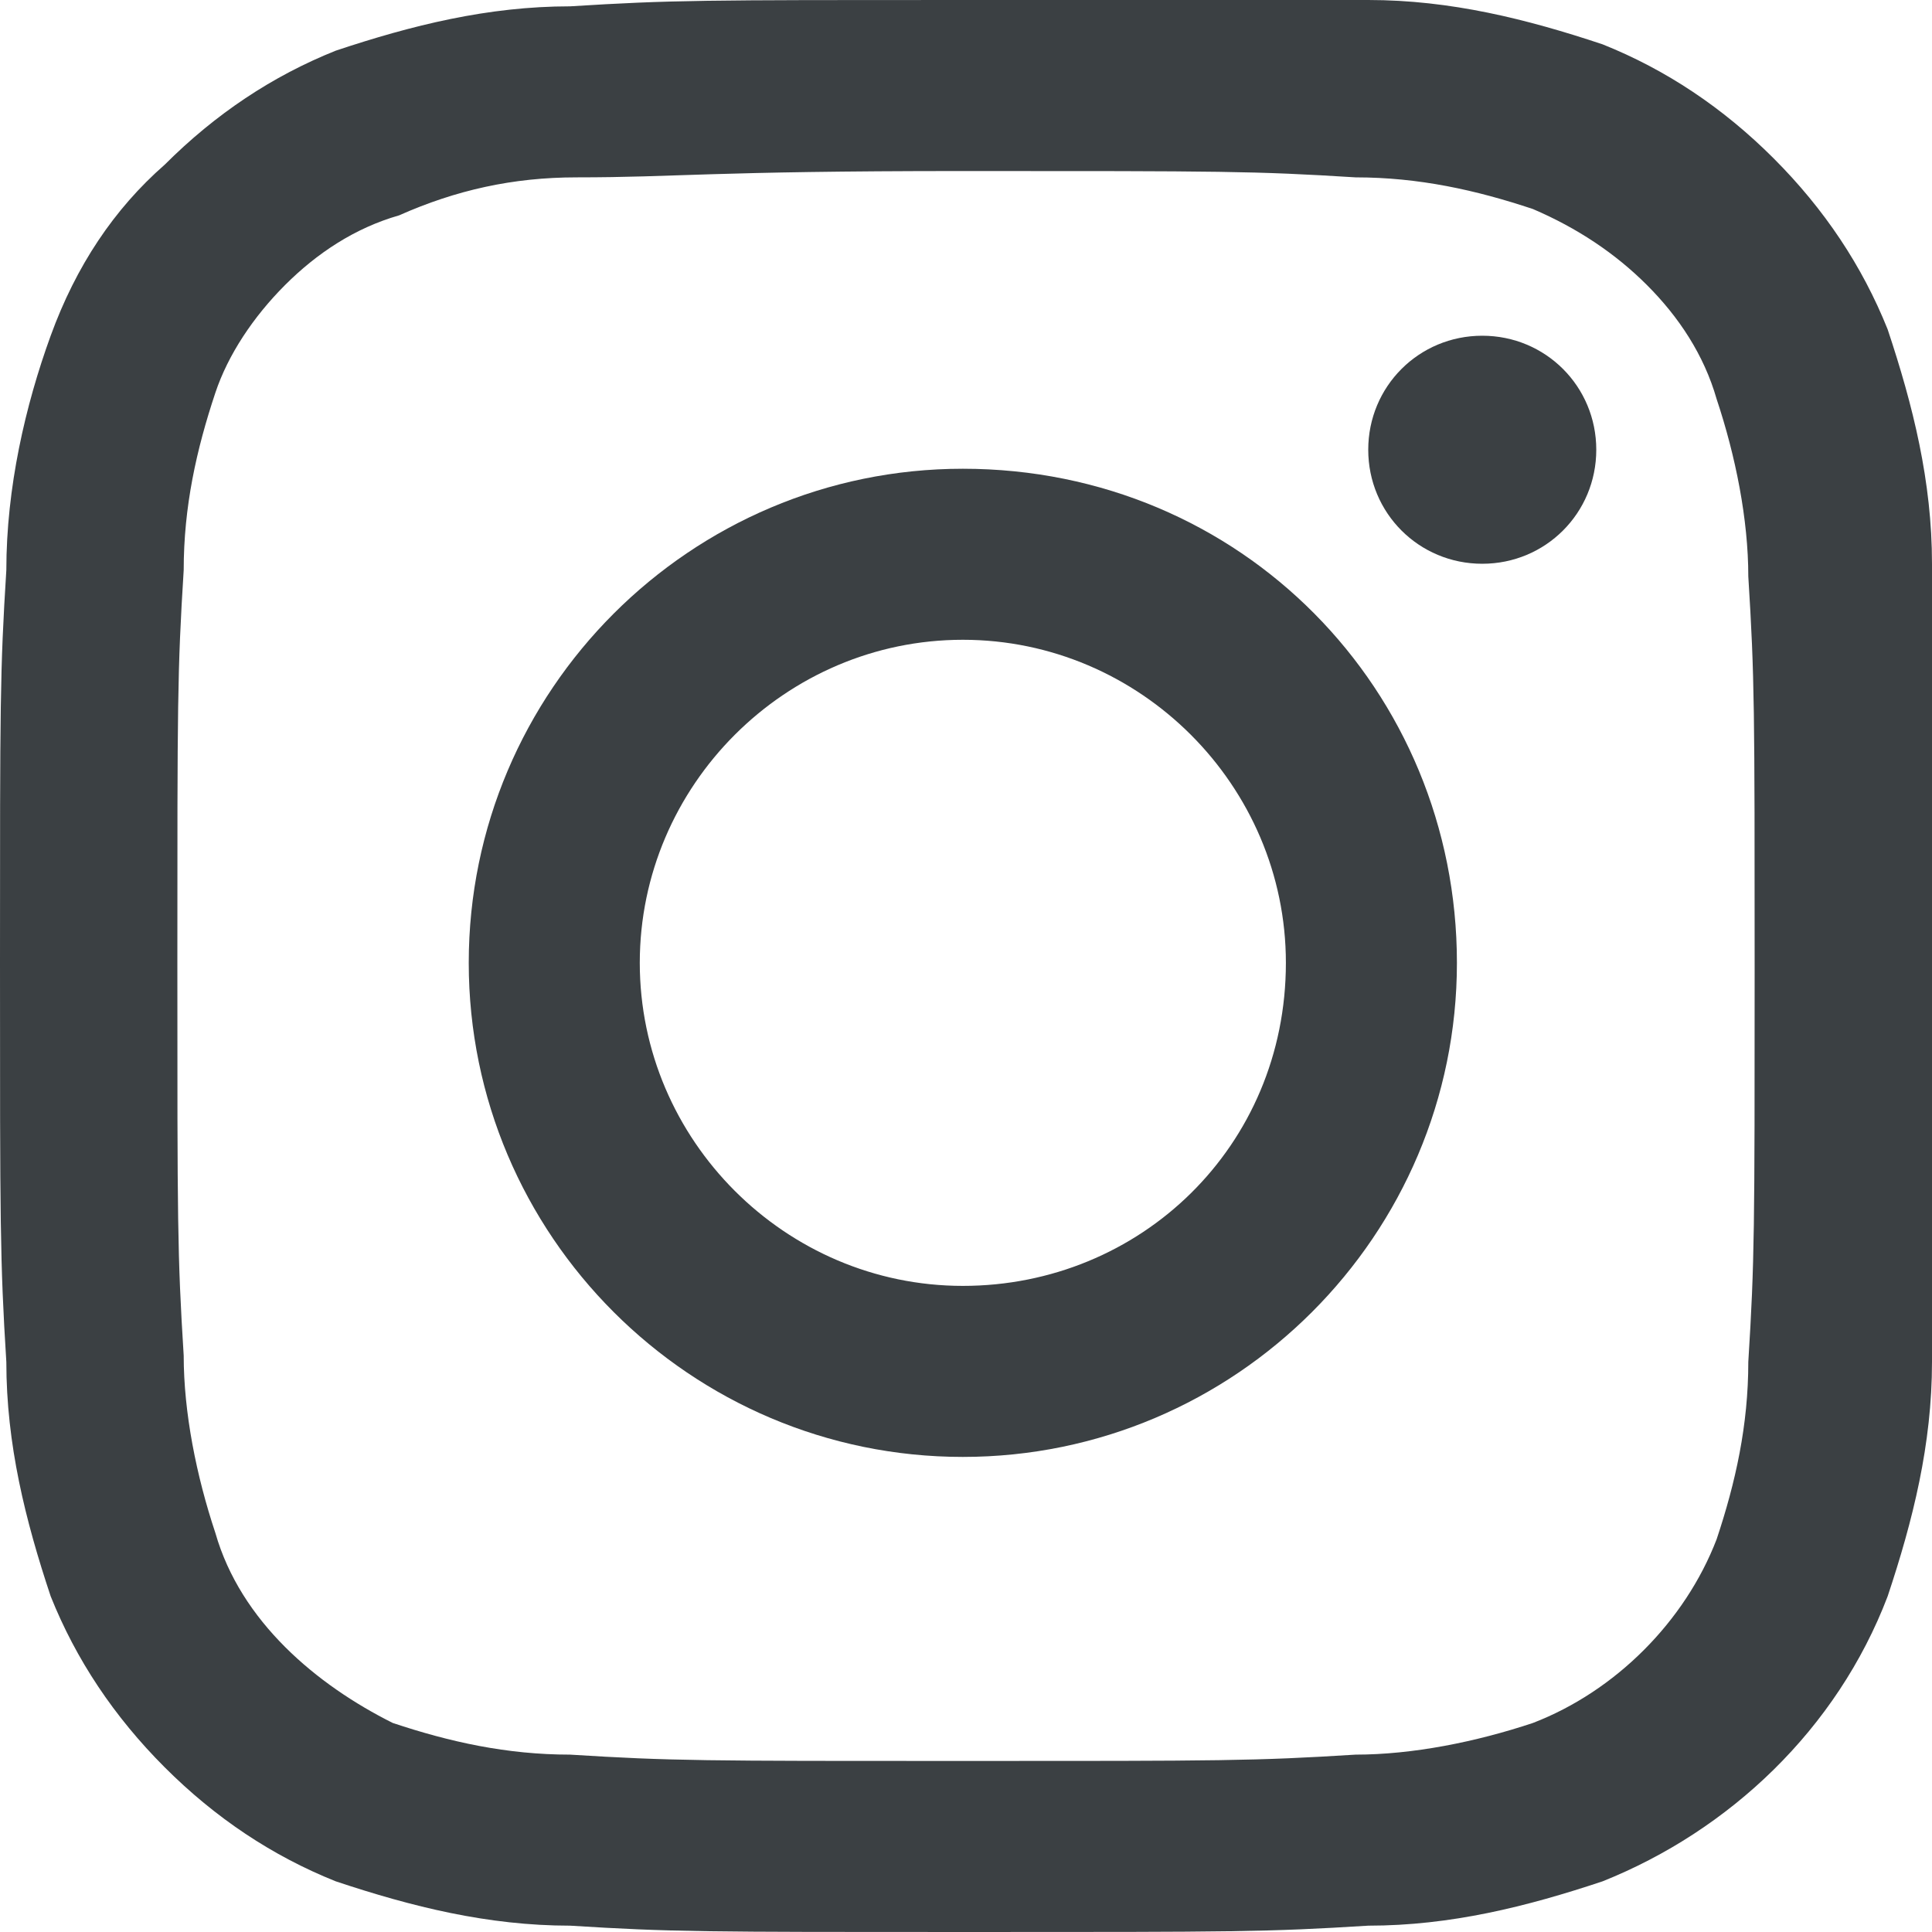 <?xml version="1.0" encoding="utf-8"?>
<!-- Generator: Adobe Illustrator 28.1.0, SVG Export Plug-In . SVG Version: 6.00 Build 0)  -->
<svg version="1.1" id="グループ_1679" xmlns="http://www.w3.org/2000/svg" xmlns:xlink="http://www.w3.org/1999/xlink" x="0px"
	 y="0px" viewBox="0 0 30.5 30.5" style="enable-background:new 0 0 30.5 30.5;" xml:space="preserve">
<style type="text/css">
	.st0{clip-path:url(#SVGID_00000121960856578731309450000015607758562652231352_);fill:#3B4043;}
</style>
<g>
	<g>
		<defs>
			<rect id="SVGID_1_" x="0" width="30.5" height="30.5"/>
		</defs>
		<clipPath id="SVGID_00000024718505361475724820000012131206452604609199_">
			<use xlink:href="#SVGID_1_"  style="overflow:visible;"/>
		</clipPath>
		<path id="パス_778" style="clip-path:url(#SVGID_00000024718505361475724820000012131206452604609199_);fill:#3B4043;" d="
			M15.2,2.7c4.1,0,4.6,0,6.2,0.1c1,0,1.9,0.2,2.8,0.5C24.9,3.6,25.5,4,26,4.5c0.5,0.5,0.9,1.1,1.1,1.8c0.3,0.9,0.5,1.9,0.5,2.8
			c0.1,1.6,0.1,2.1,0.1,6.2s0,4.6-0.1,6.2c0,1-0.2,1.9-0.5,2.8c-0.5,1.3-1.6,2.4-2.9,2.9c-0.9,0.3-1.9,0.5-2.8,0.5
			c-1.6,0.1-2.1,0.1-6.2,0.1s-4.6,0-6.2-0.1c-1,0-1.9-0.2-2.8-0.5C5.6,26.9,5,26.5,4.5,26c-0.5-0.5-0.9-1.1-1.1-1.8
			c-0.3-0.9-0.5-1.9-0.5-2.8c-0.1-1.6-0.1-2.1-0.1-6.2s0-4.6,0.1-6.2c0-1,0.2-1.9,0.5-2.8C3.6,5.6,4,5,4.5,4.5C5,4,5.6,3.6,6.3,3.4
			C7.2,3,8.1,2.8,9.1,2.8C10.7,2.8,11.2,2.7,15.2,2.7 M15.2,0C11.1,0,10.6,0,9,0.1c-1.3,0-2.5,0.3-3.7,0.7c-1,0.4-1.9,1-2.7,1.8
			C1.8,3.3,1.2,4.2,0.8,5.3C0.4,6.4,0.1,7.7,0.1,9C0,10.6,0,11.1,0,15.2s0,4.7,0.1,6.3c0,1.3,0.3,2.5,0.7,3.7c0.4,1,1,1.9,1.8,2.7
			c0.8,0.8,1.7,1.4,2.7,1.8c1.2,0.4,2.4,0.7,3.7,0.7c1.6,0.1,2.1,0.1,6.3,0.1s4.7,0,6.3-0.1c1.3,0,2.5-0.3,3.7-0.7
			c2-0.8,3.7-2.4,4.5-4.5c0.4-1.2,0.7-2.4,0.7-3.7c0.1-1.6,0.1-2.1,0.1-6.3s0-4.7-0.1-6.3c0-1.3-0.3-2.5-0.7-3.7
			c-0.4-1-1-1.9-1.8-2.7c-0.8-0.8-1.7-1.4-2.7-1.8c-1.2-0.4-2.4-0.7-3.7-0.7C19.9,0,19.4,0,15.2,0"/>
		<path id="パス_779" style="clip-path:url(#SVGID_00000024718505361475724820000012131206452604609199_);fill:#3B4043;" d="
			M15.2,7.4c-4.3,0-7.8,3.5-7.8,7.8s3.5,7.8,7.8,7.8c4.3,0,7.8-3.5,7.8-7.8S19.6,7.4,15.2,7.4L15.2,7.4 M15.2,20.3
			c-2.8,0-5.1-2.3-5.1-5.1c0-2.8,2.3-5.1,5.1-5.1c2.8,0,5.1,2.3,5.1,5.1v0C20.3,18.1,18,20.3,15.2,20.3"/>
		<path id="パス_780" style="clip-path:url(#SVGID_00000024718505361475724820000012131206452604609199_);fill:#3B4043;" d="
			M25.2,7.1c0,1-0.8,1.8-1.8,1.8c-1,0-1.8-0.8-1.8-1.8c0-1,0.8-1.8,1.8-1.8c0,0,0,0,0,0C24.4,5.3,25.2,6.1,25.2,7.1
			C25.2,7.1,25.2,7.1,25.2,7.1"/>
	</g>
</g>
</svg>
